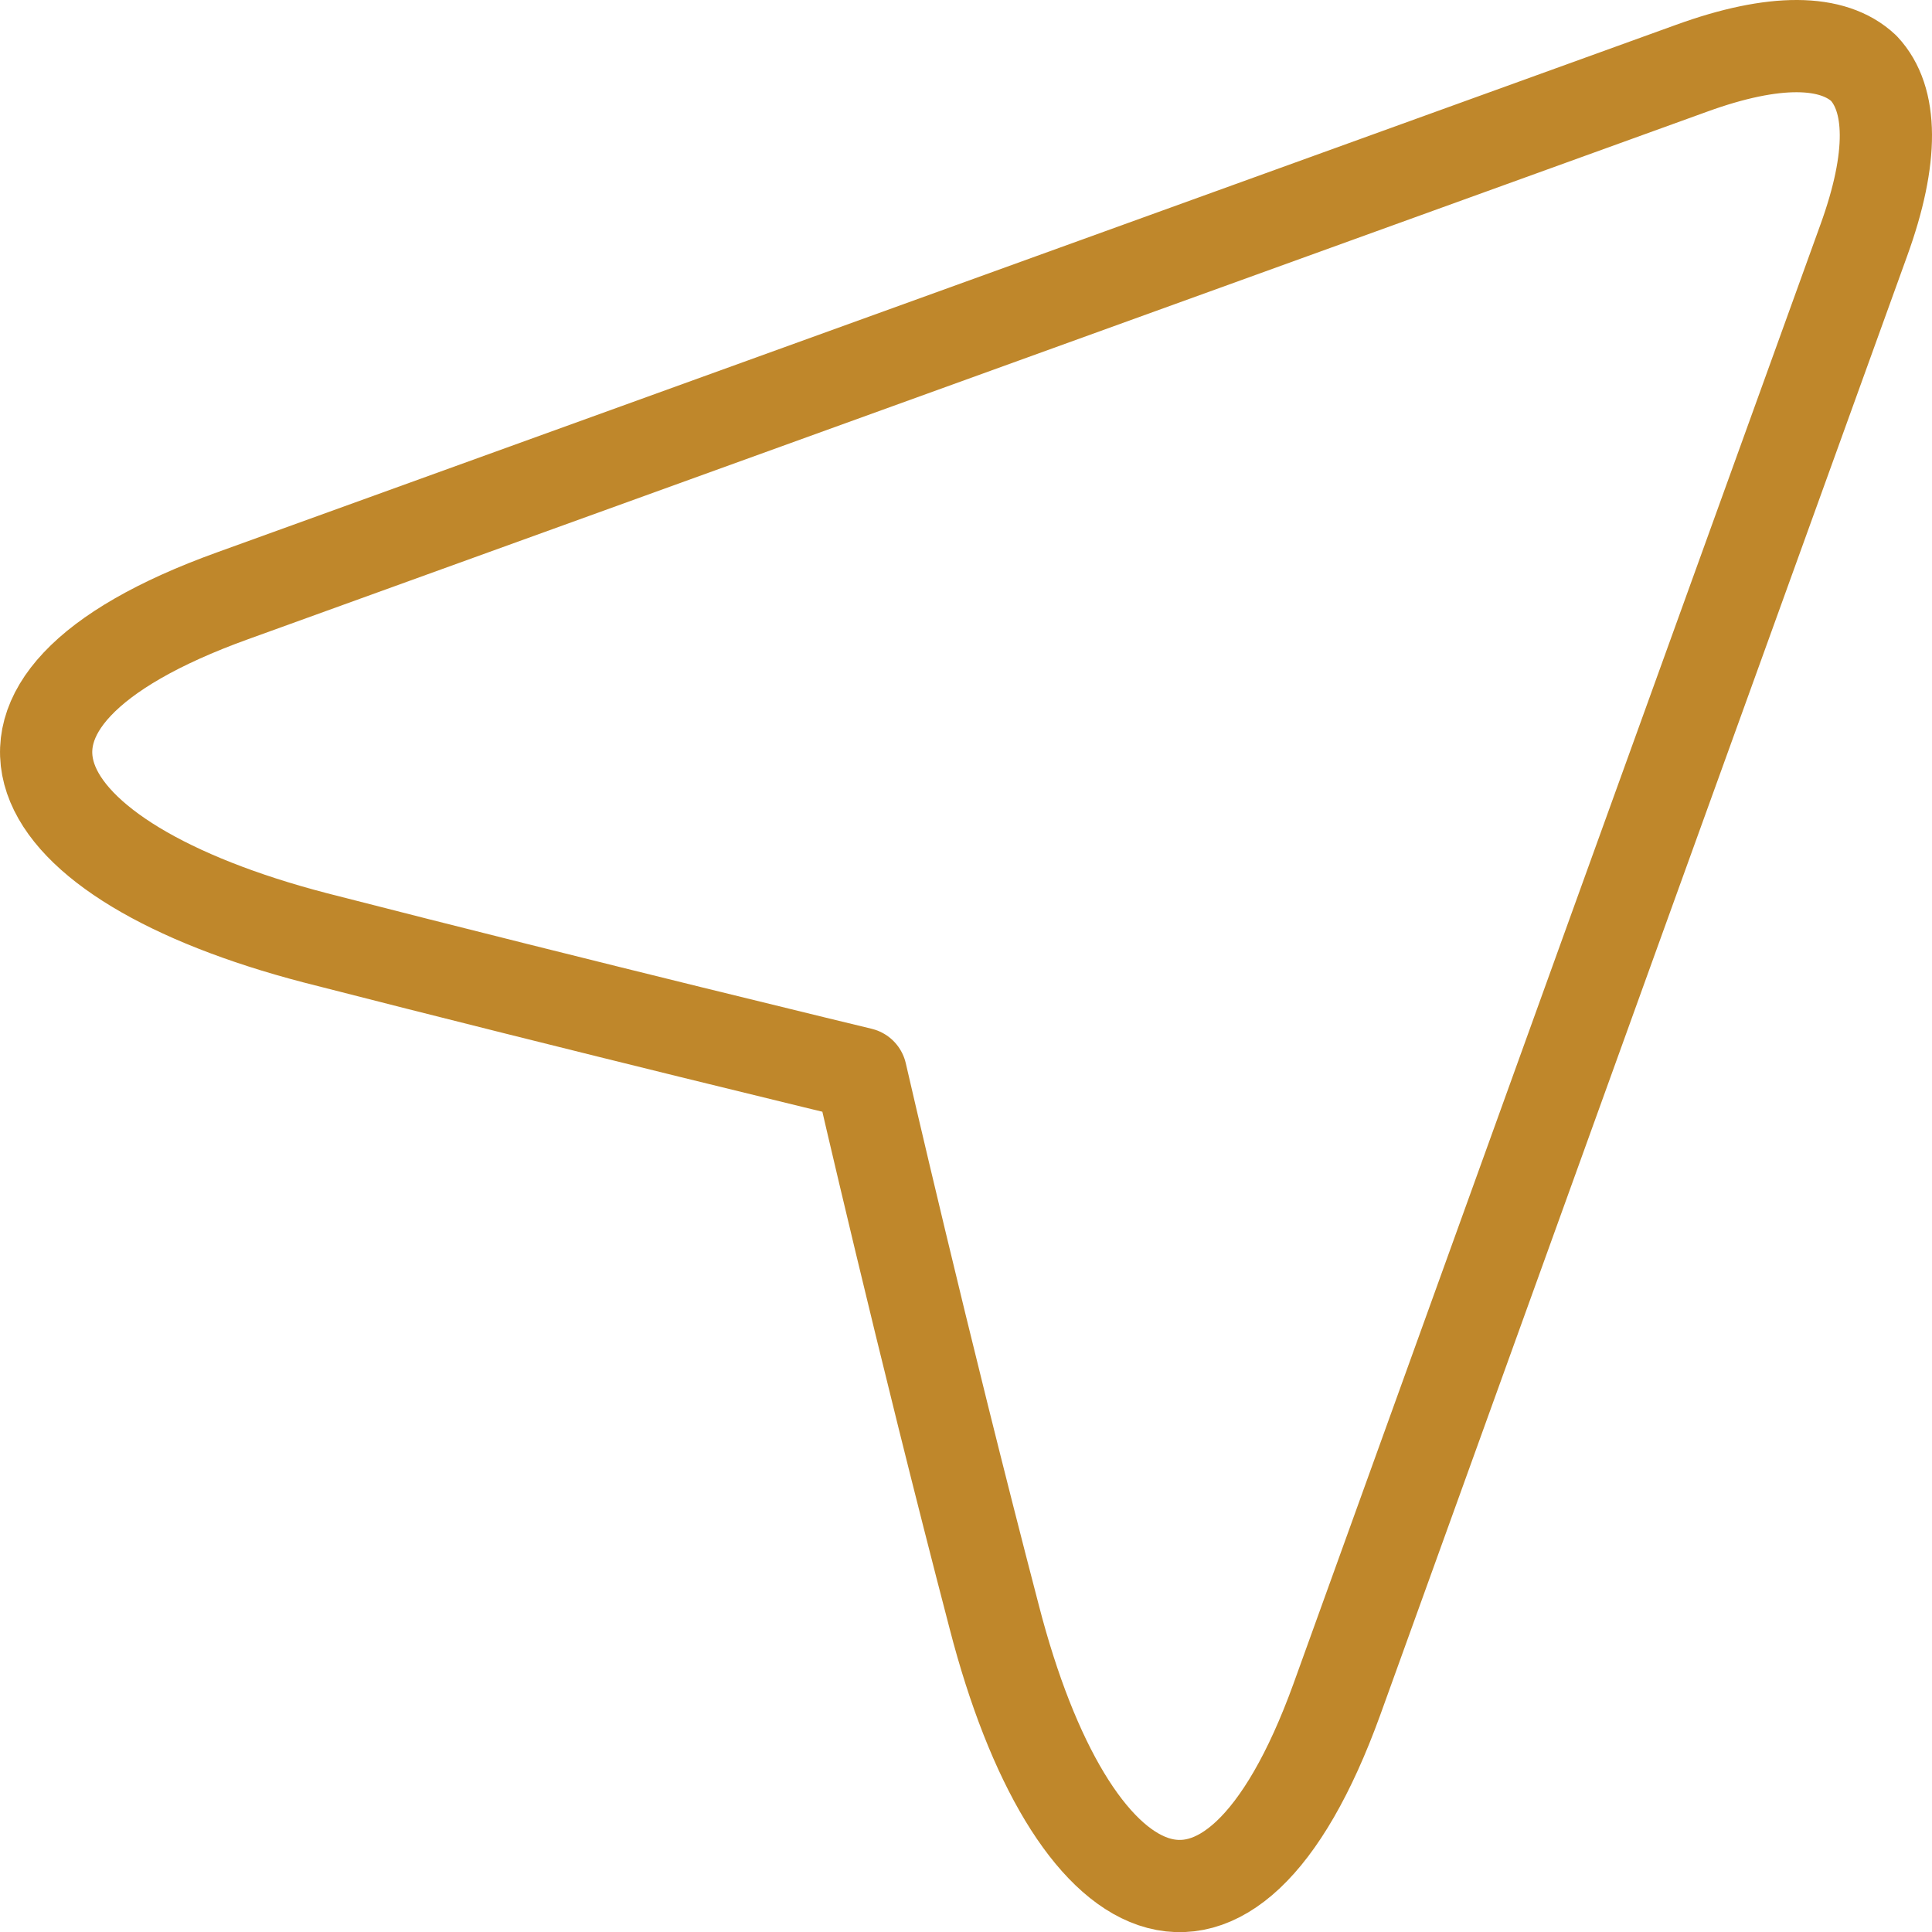 <svg xmlns="http://www.w3.org/2000/svg" viewBox="0 0 31.42 31.42"><defs><style>.cls-1{fill:none;stroke:#bf872b;stroke-linecap:round;stroke-linejoin:round;stroke-width:1.5px;}</style></defs><g id="Layer_2" data-name="Layer 2"><g id="Icons"><path id="Path_806" data-name="Path 806" class="cls-1" d="M30.31,1.11c-.5-.47-1.45-.49-2.8,0L3.78,9.69C-1.1,11.45.33,14,5.12,15.25,9.6,16.4,14,17.46,14,17.46S15,21.82,16.17,26.3c1.24,4.8,3.8,6.22,5.57,1.34,2.67-7.4,6.45-17.87,8.57-23.73C30.8,2.56,30.78,1.61,30.31,1.11Z"/></g></g></svg>